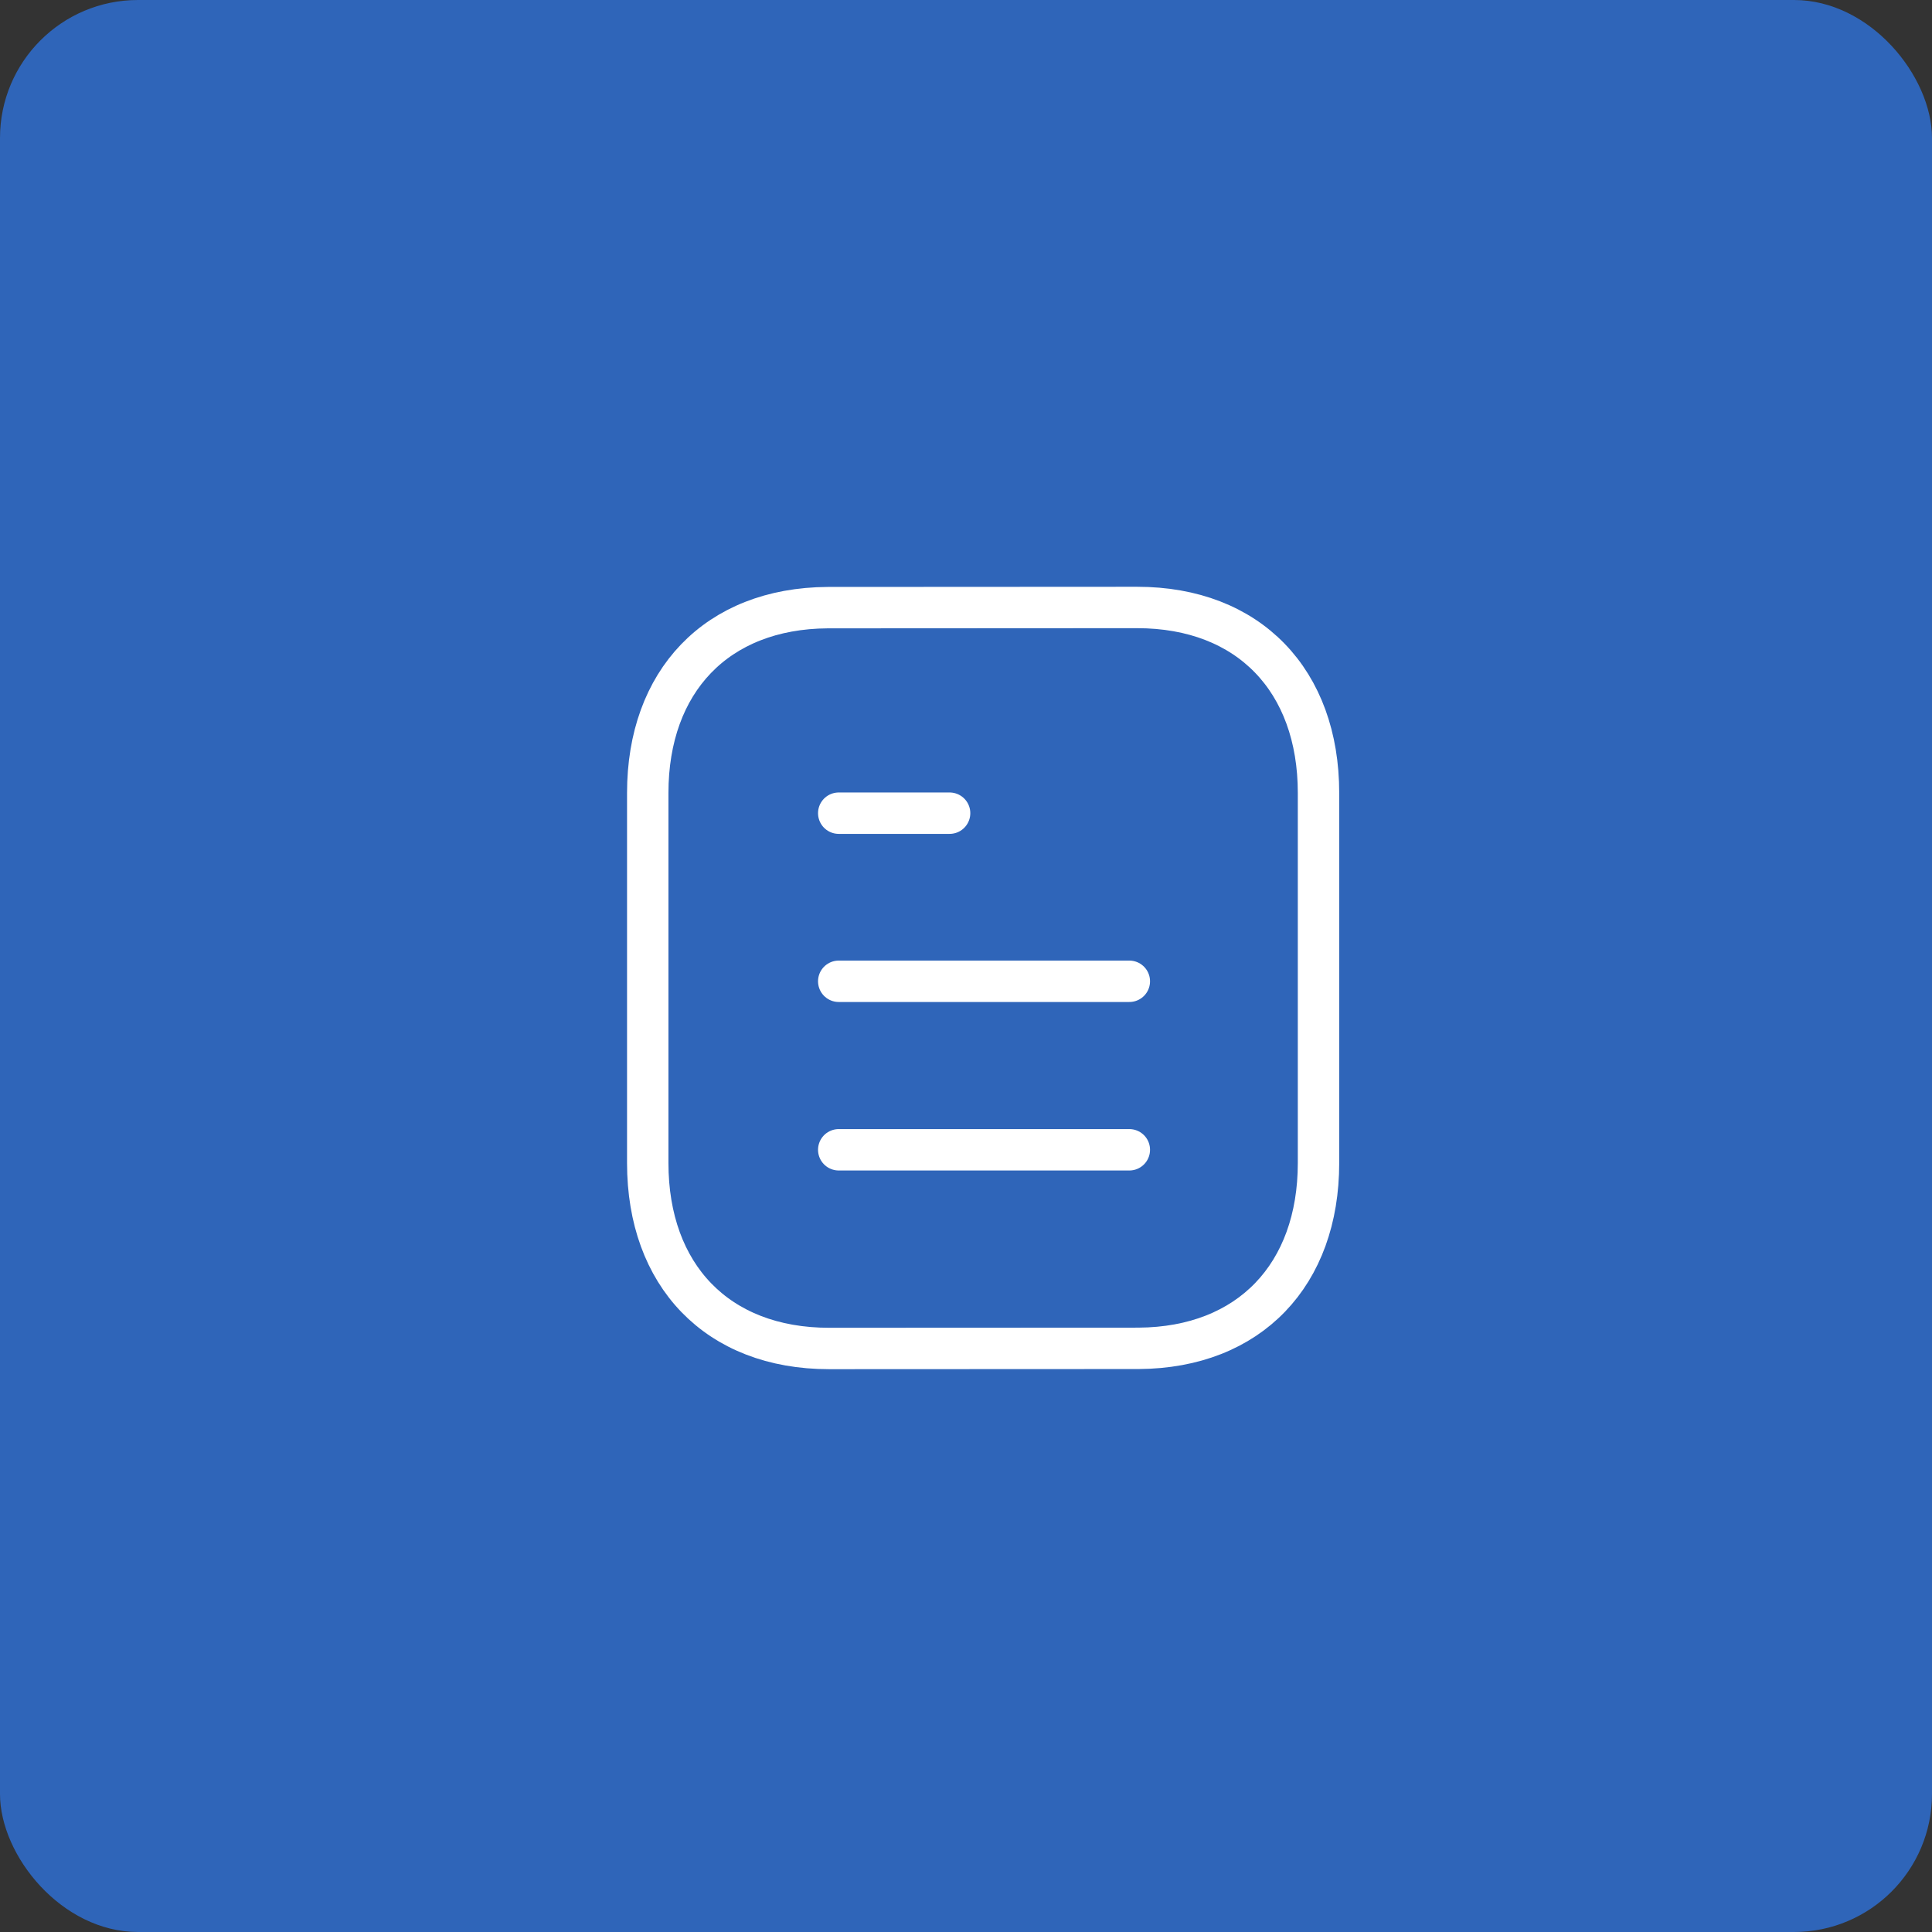 <svg xmlns="http://www.w3.org/2000/svg" width="70" height="70" viewBox="0 0 70 70" fill="none"><rect x="0" y="0" width="70" height="70" fill="#333333" stroke="none"/><rect width="70" height="70" rx="5" fill="#2F65B9"></rect><path d="M40.918 41.659H30.389" stroke="white" stroke-width="1.5" stroke-linecap="round" stroke-linejoin="round"></path><path d="M40.918 35.554H30.389" stroke="white" stroke-width="1.5" stroke-linecap="round" stroke-linejoin="round"></path><path d="M34.406 29.463H30.389" stroke="white" stroke-width="1.5" stroke-linecap="round" stroke-linejoin="round"></path><path fill-rule="evenodd" clip-rule="evenodd" d="M41.199 22.01C41.199 22.01 30.003 22.016 29.986 22.016C25.961 22.041 23.469 24.689 23.469 28.729V42.139C23.469 46.199 25.98 48.858 30.04 48.858C30.04 48.858 41.234 48.853 41.253 48.853C45.278 48.829 47.772 46.179 47.772 42.139V28.729C47.772 24.669 45.259 22.01 41.199 22.01Z" stroke="white" stroke-width="1.5" stroke-linecap="round" stroke-linejoin="round"></path></svg>
